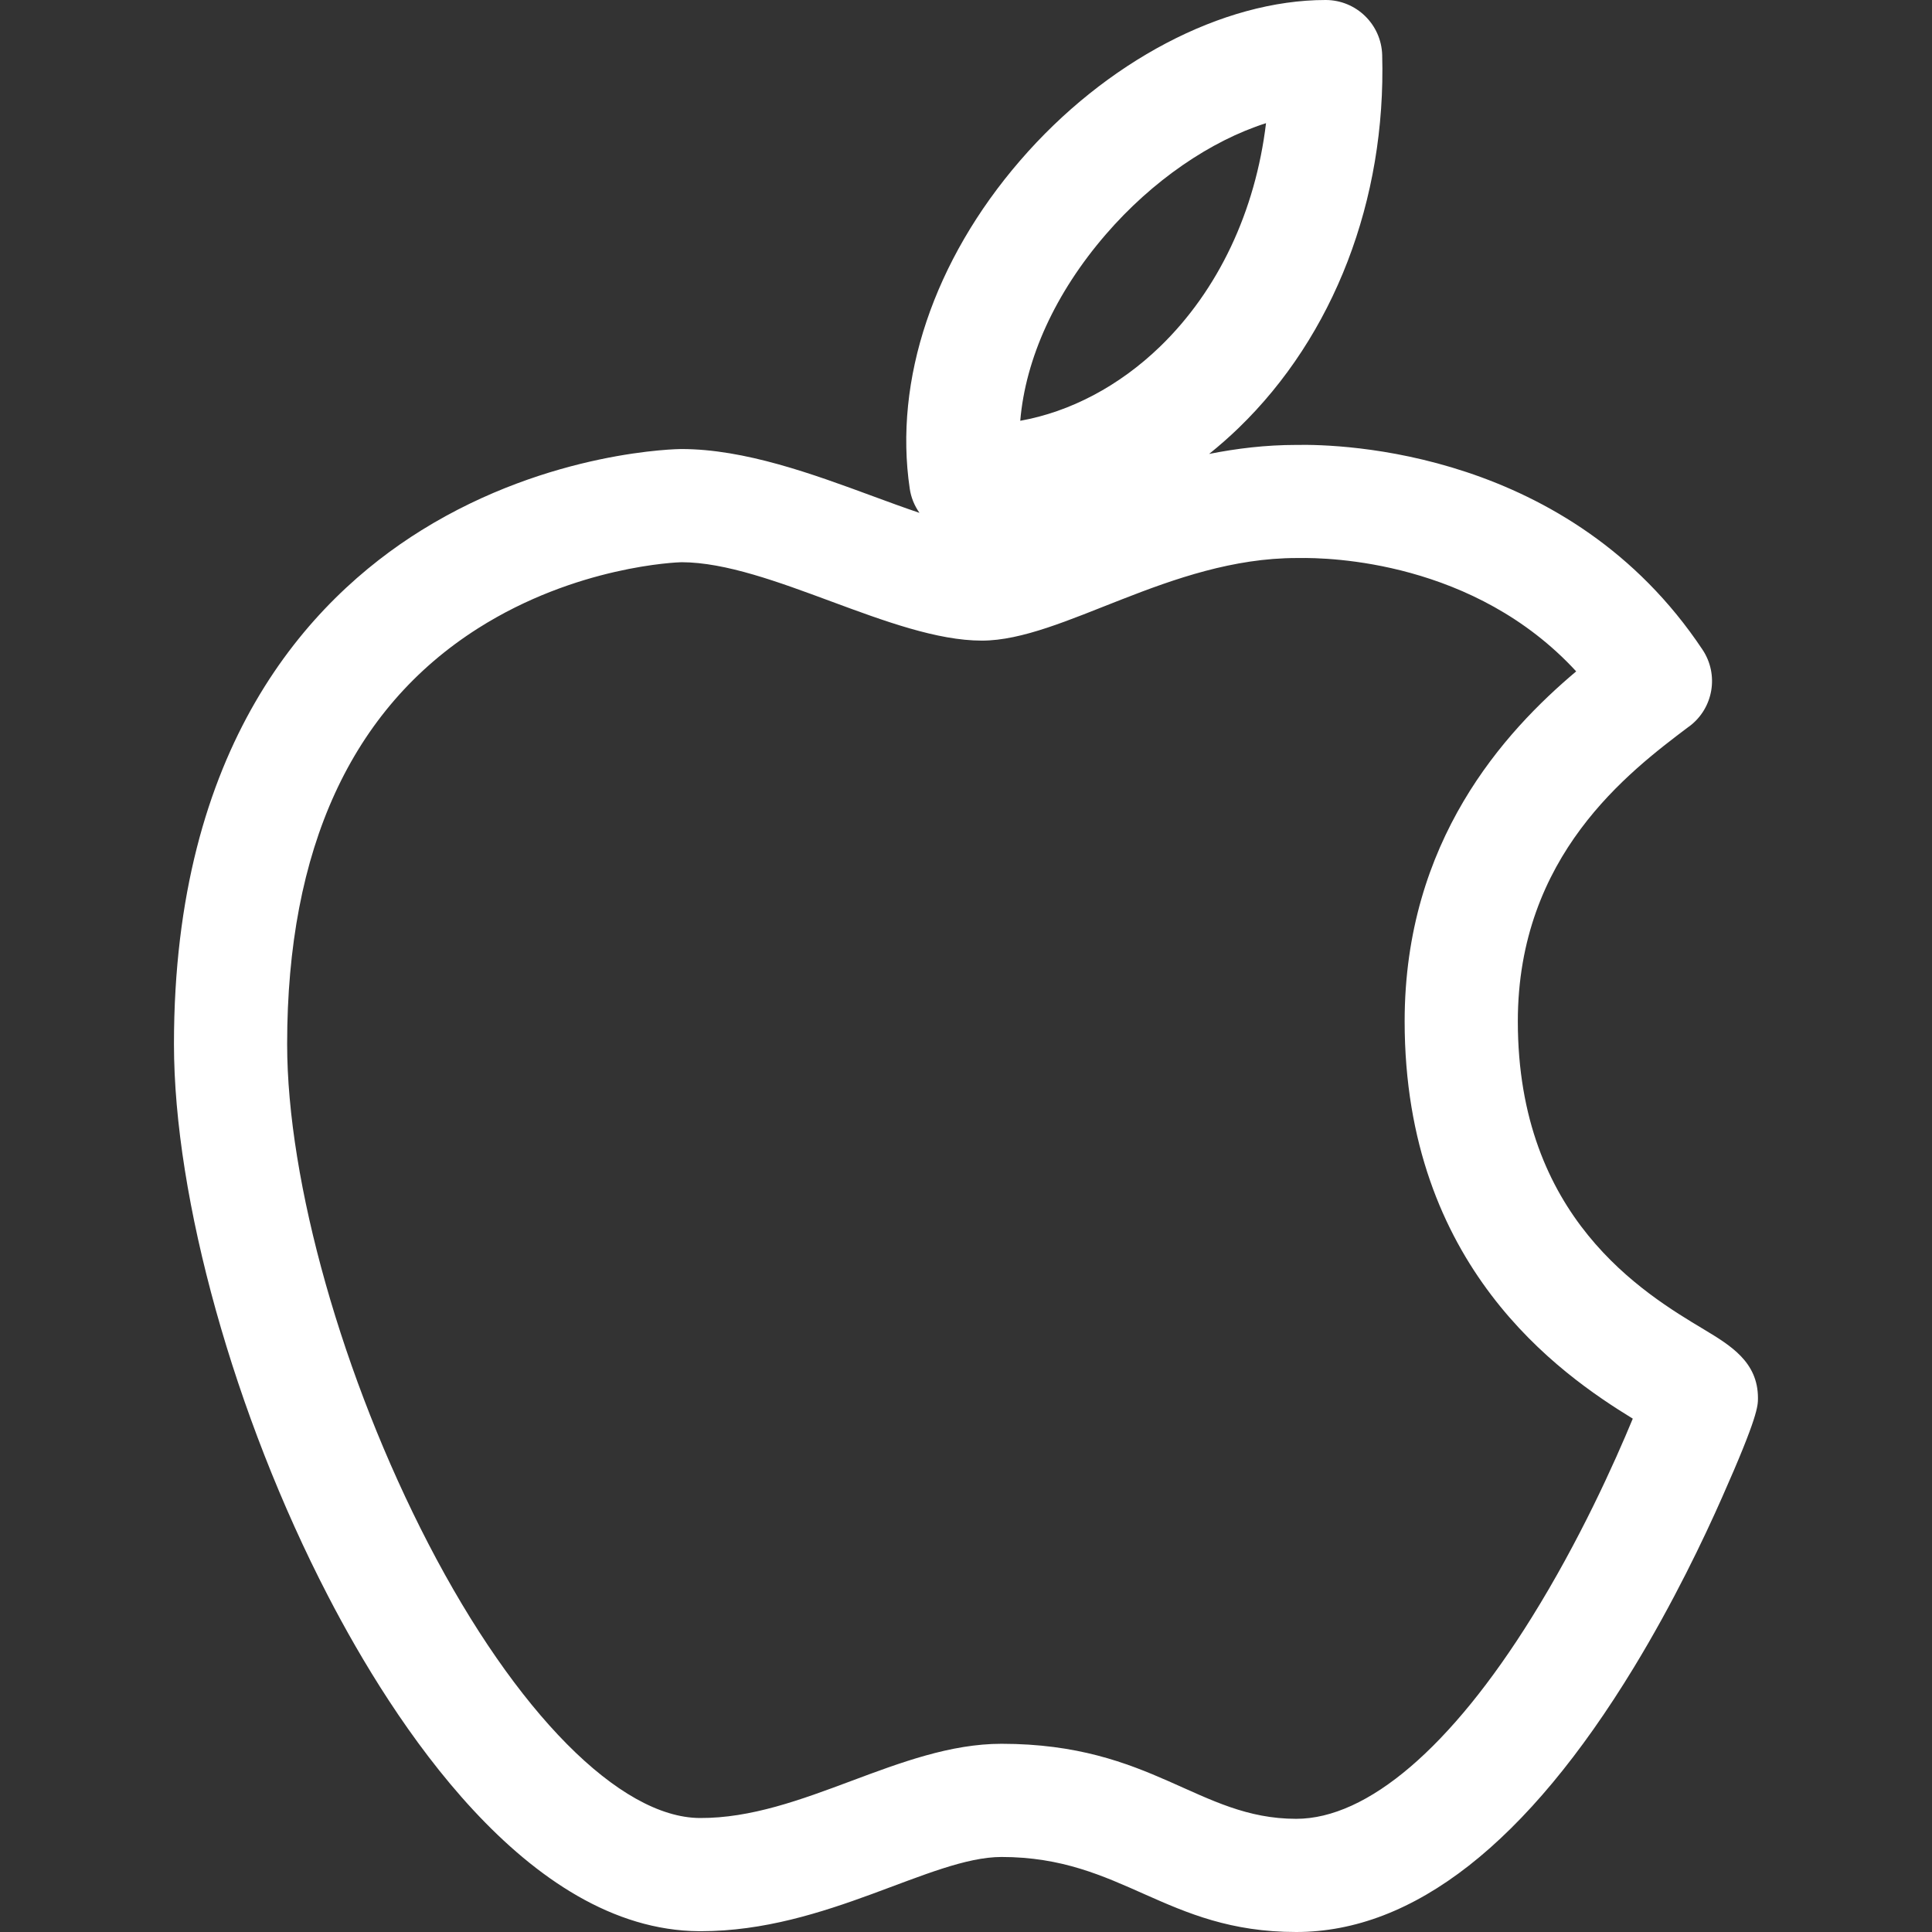 <svg width="24" height="24" viewBox="0 0 24 24" fill="none" xmlns="http://www.w3.org/2000/svg">
<rect x="0" y="0" width="24" height="24" fill="#333333" stroke="none"/>
<g clip-path="url(#clip0)">
<path d="M21.166 16.514C20.415 16.064 18.855 15.126 18.855 12.687C18.855 10.629 20.233 9.59 20.972 9.032L20.988 9.021C21.285 8.797 21.356 8.38 21.149 8.07C19.497 5.588 16.658 5.516 16.106 5.527H16.102C15.724 5.527 15.363 5.571 15.02 5.639C15.146 5.538 15.269 5.43 15.387 5.316C16.57 4.172 17.22 2.484 17.17 0.683C17.159 0.303 16.848 0 16.467 0C15.188 0 13.734 0.764 12.672 1.995C11.601 3.234 11.101 4.72 11.301 6.069C11.317 6.181 11.36 6.283 11.422 6.371C11.235 6.308 11.036 6.235 10.841 6.163C10.097 5.889 9.253 5.578 8.463 5.578C8.447 5.578 6.841 5.59 5.237 6.586C3.834 7.458 2.161 9.273 2.161 12.969C2.161 14.891 2.912 17.583 4.075 19.826C4.878 21.376 6.544 23.977 8.685 23.99H8.708C10.268 23.99 11.562 23.068 12.441 23.068C13.943 23.068 14.478 24 16.102 24C17.559 24 18.97 22.894 20.297 20.713C20.785 19.911 21.164 19.119 21.395 18.595C21.838 17.597 21.838 17.464 21.838 17.367C21.838 16.918 21.496 16.713 21.166 16.514ZM13.736 2.913C14.312 2.245 15.039 1.749 15.727 1.53C15.596 2.622 15.135 3.605 14.41 4.306C13.902 4.797 13.292 5.117 12.674 5.227C12.739 4.455 13.108 3.64 13.736 2.913ZM19.028 20.092C18.025 21.706 16.986 22.594 16.102 22.594C14.886 22.594 14.318 21.662 12.441 21.662C11.175 21.662 9.966 22.591 8.693 22.584C7.699 22.578 6.408 21.274 5.323 19.18C4.256 17.121 3.567 14.683 3.567 12.969C3.567 10.542 4.365 8.805 5.937 7.806C7.161 7.029 8.414 6.985 8.467 6.984C9.564 6.987 11.088 7.958 12.197 7.958C13.197 7.958 14.535 6.932 16.108 6.932H16.133C16.515 6.925 18.315 6.967 19.58 8.34C18.686 9.093 17.449 10.447 17.449 12.687C17.449 15.73 19.374 17.066 20.283 17.623C20.056 18.171 19.625 19.133 19.028 20.092Z" fill="white"/>
</g>
<defs>
<clipPath id="clip0">
<rect width="24" height="24" fill="white"/>
</clipPath>
</defs>
</svg>
